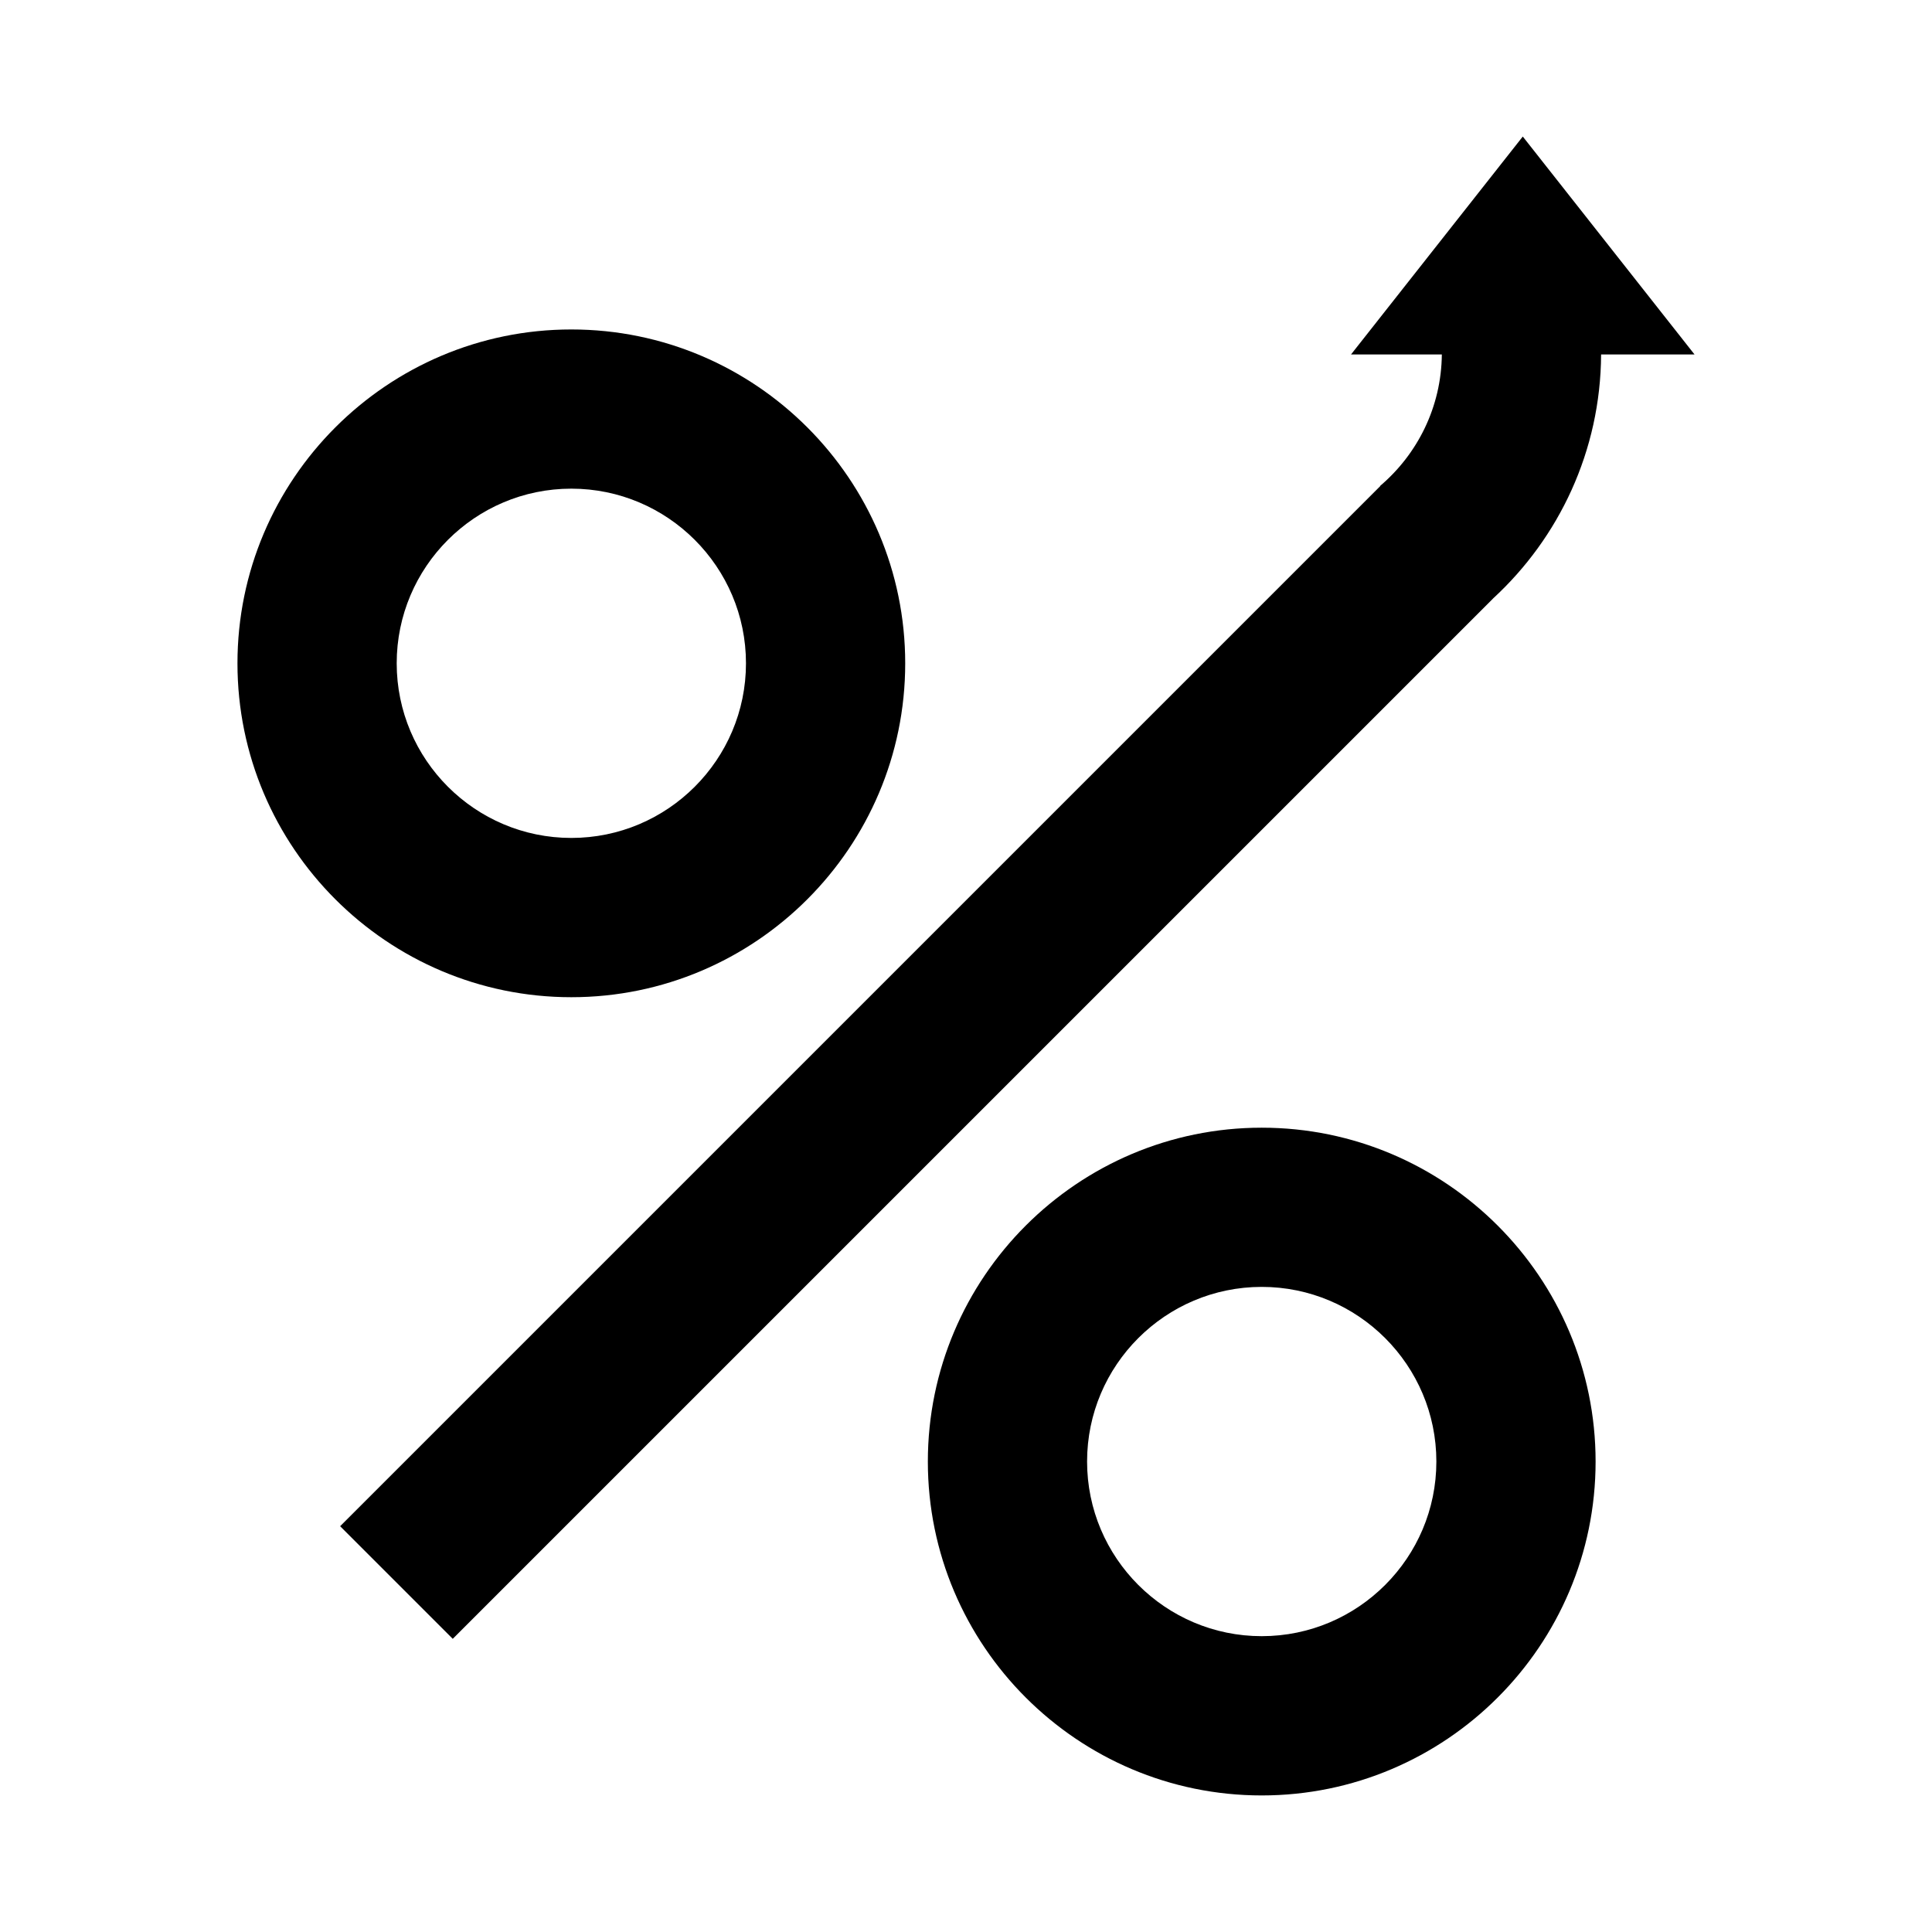 <?xml version="1.0" encoding="UTF-8"?>
<!-- Uploaded to: SVG Repo, www.svgrepo.com, Generator: SVG Repo Mixer Tools -->
<svg fill="#000000" width="800px" height="800px" version="1.1" viewBox="144 144 512 512" xmlns="http://www.w3.org/2000/svg">
 <g>
  <path d="m295.41 408.27c-48.789 0-88.48-39.691-88.48-88.48 0-48.789 39.691-88.48 88.48-88.48 48.789 0 88.48 39.691 88.48 88.48 0 48.785-39.691 88.48-88.48 88.48zm0-134.77c-25.52 0-46.281 20.762-46.281 46.281 0 25.52 20.762 46.281 46.281 46.281 25.52 0 46.281-20.762 46.281-46.281 0-25.52-20.762-46.281-46.281-46.281z"/>
  <path d="m478.37 619.81c-48.789 0-88.48-39.691-88.48-88.48s39.691-88.48 88.48-88.48c48.789 0 88.48 39.691 88.48 88.48 0 48.785-39.691 88.48-88.48 88.48zm0-134.77c-25.52 0-46.281 20.762-46.281 46.281s20.762 46.281 46.281 46.281c25.52 0 46.281-20.762 46.281-46.281s-20.762-46.281-46.281-46.281z"/>
  <path d="m593.07 237.94h-24.762c-0.133 25.562-11.164 48.605-28.668 64.699h-0.016l0.016 0.016-275.66 275.65-29.84-29.84 275.66-275.66-0.043-0.043c9.887-8.418 16.211-20.887 16.344-34.828h-24.066l45.516-57.75z"/>
  <path d="m539.63 302.64v0.016l-0.016-0.016h0.016z"/>
 </g>
</svg>